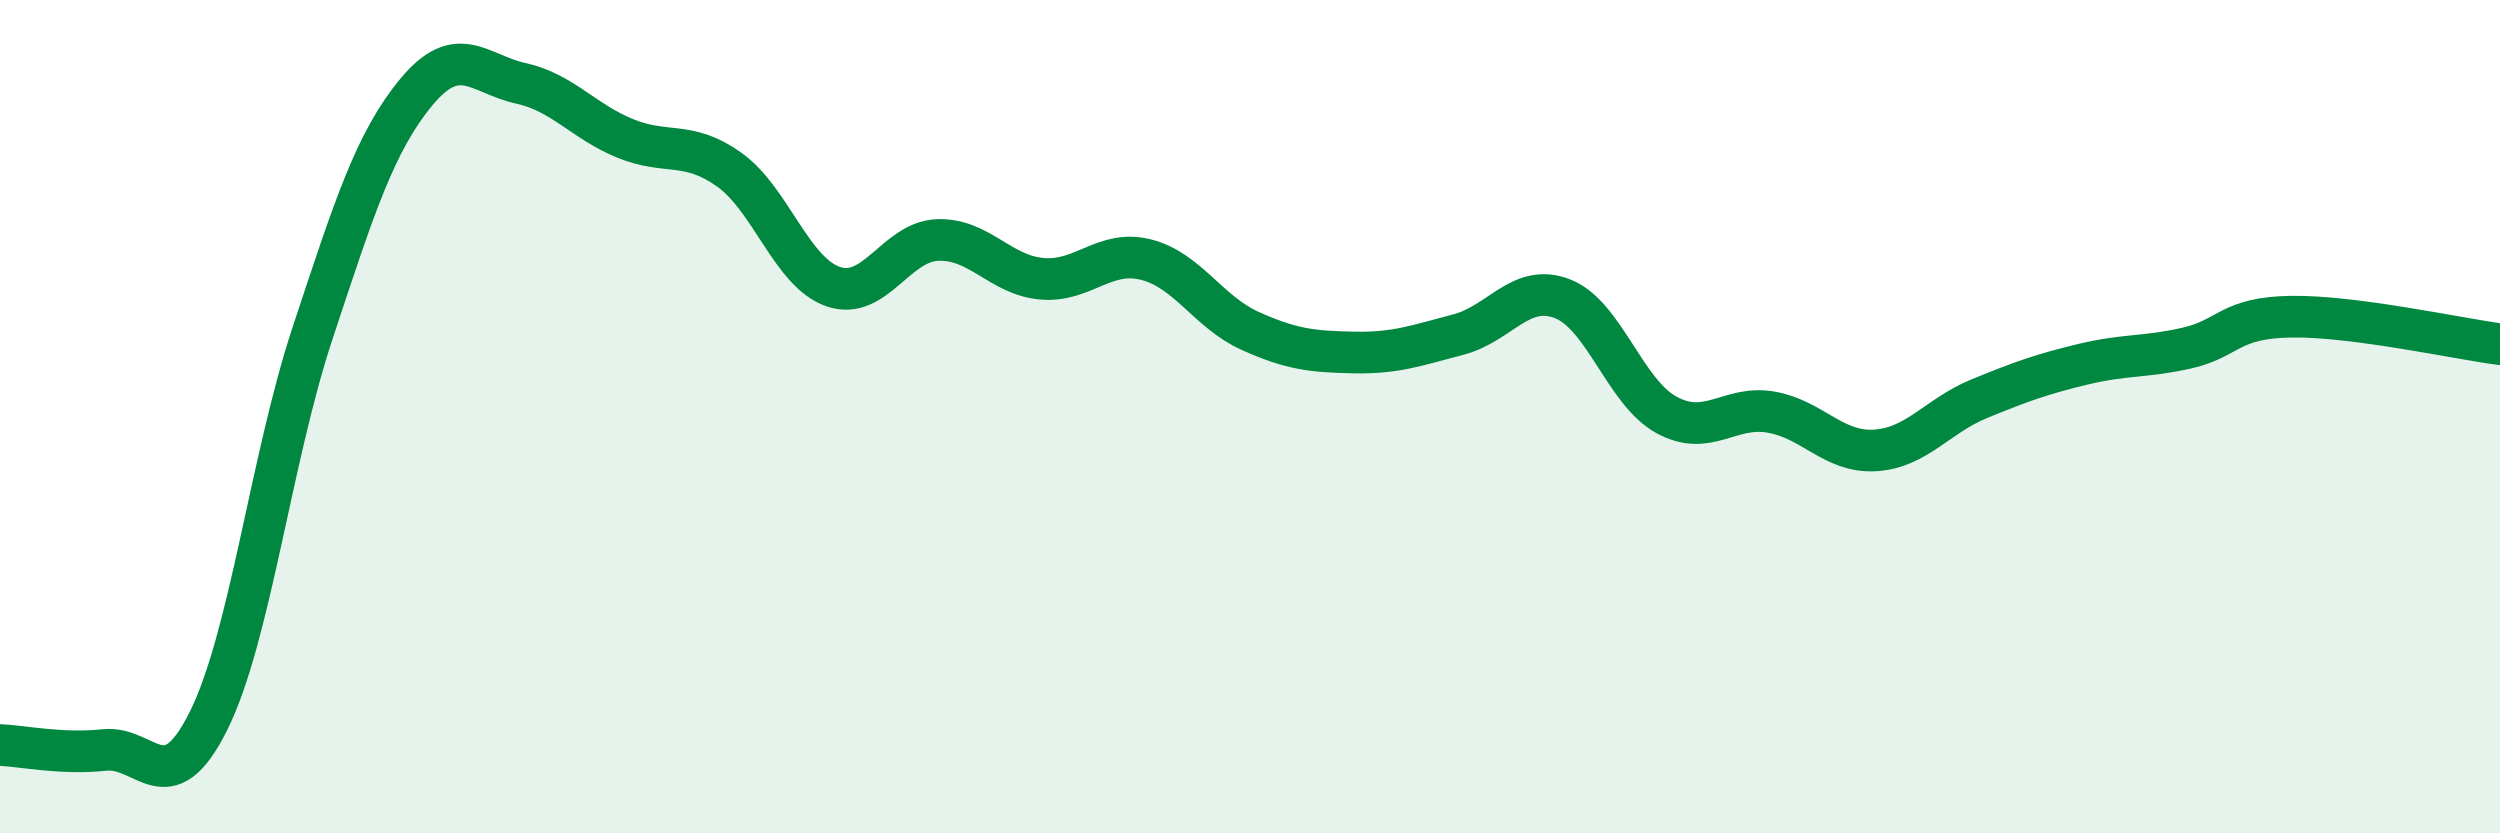 
    <svg width="60" height="20" viewBox="0 0 60 20" xmlns="http://www.w3.org/2000/svg">
      <path
        d="M 0,17.88 C 0.5,17.9 1.5,18.11 2.5,18 C 3.5,17.89 4,19.31 5,17.31 C 6,15.31 6.5,11.02 7.5,8 C 8.5,4.98 9,3.4 10,2.2 C 11,1 11.5,1.78 12.5,2 C 13.5,2.22 14,2.91 15,3.32 C 16,3.73 16.5,3.36 17.5,4.07 C 18.5,4.78 19,6.54 20,6.88 C 21,7.22 21.5,5.8 22.5,5.76 C 23.5,5.72 24,6.6 25,6.69 C 26,6.78 26.5,5.98 27.5,6.23 C 28.5,6.48 29,7.49 30,7.94 C 31,8.39 31.5,8.44 32.5,8.46 C 33.5,8.48 34,8.29 35,8.03 C 36,7.77 36.5,6.78 37.5,7.17 C 38.5,7.56 39,9.42 40,9.96 C 41,10.5 41.5,9.72 42.5,9.89 C 43.5,10.06 44,10.87 45,10.81 C 46,10.75 46.5,9.98 47.5,9.57 C 48.5,9.16 49,8.98 50,8.74 C 51,8.5 51.5,8.58 52.5,8.35 C 53.5,8.12 53.5,7.62 55,7.6 C 56.5,7.58 59,8.13 60,8.26L60 20L0 20Z"
        fill="#008740"
        opacity="0.1"
        stroke-linecap="round"
        stroke-linejoin="round"
      />
      <path
        d="M 0,17.88 C 0.5,17.9 1.5,18.11 2.5,18 C 3.5,17.89 4,19.31 5,17.31 C 6,15.31 6.5,11.02 7.5,8 C 8.5,4.98 9,3.4 10,2.2 C 11,1 11.5,1.78 12.5,2 C 13.5,2.22 14,2.91 15,3.32 C 16,3.73 16.5,3.36 17.5,4.07 C 18.5,4.78 19,6.54 20,6.88 C 21,7.22 21.5,5.8 22.5,5.76 C 23.5,5.72 24,6.6 25,6.69 C 26,6.78 26.5,5.98 27.5,6.23 C 28.5,6.48 29,7.49 30,7.94 C 31,8.39 31.5,8.44 32.5,8.46 C 33.5,8.48 34,8.29 35,8.03 C 36,7.77 36.5,6.78 37.5,7.17 C 38.5,7.56 39,9.42 40,9.96 C 41,10.5 41.5,9.72 42.5,9.89 C 43.5,10.06 44,10.87 45,10.81 C 46,10.75 46.5,9.98 47.5,9.57 C 48.5,9.16 49,8.98 50,8.74 C 51,8.5 51.5,8.58 52.5,8.35 C 53.5,8.12 53.5,7.62 55,7.6 C 56.5,7.58 59,8.13 60,8.26"
        stroke="#008740"
        stroke-width="1"
        fill="none"
        stroke-linecap="round"
        stroke-linejoin="round"
      />
    </svg>
  